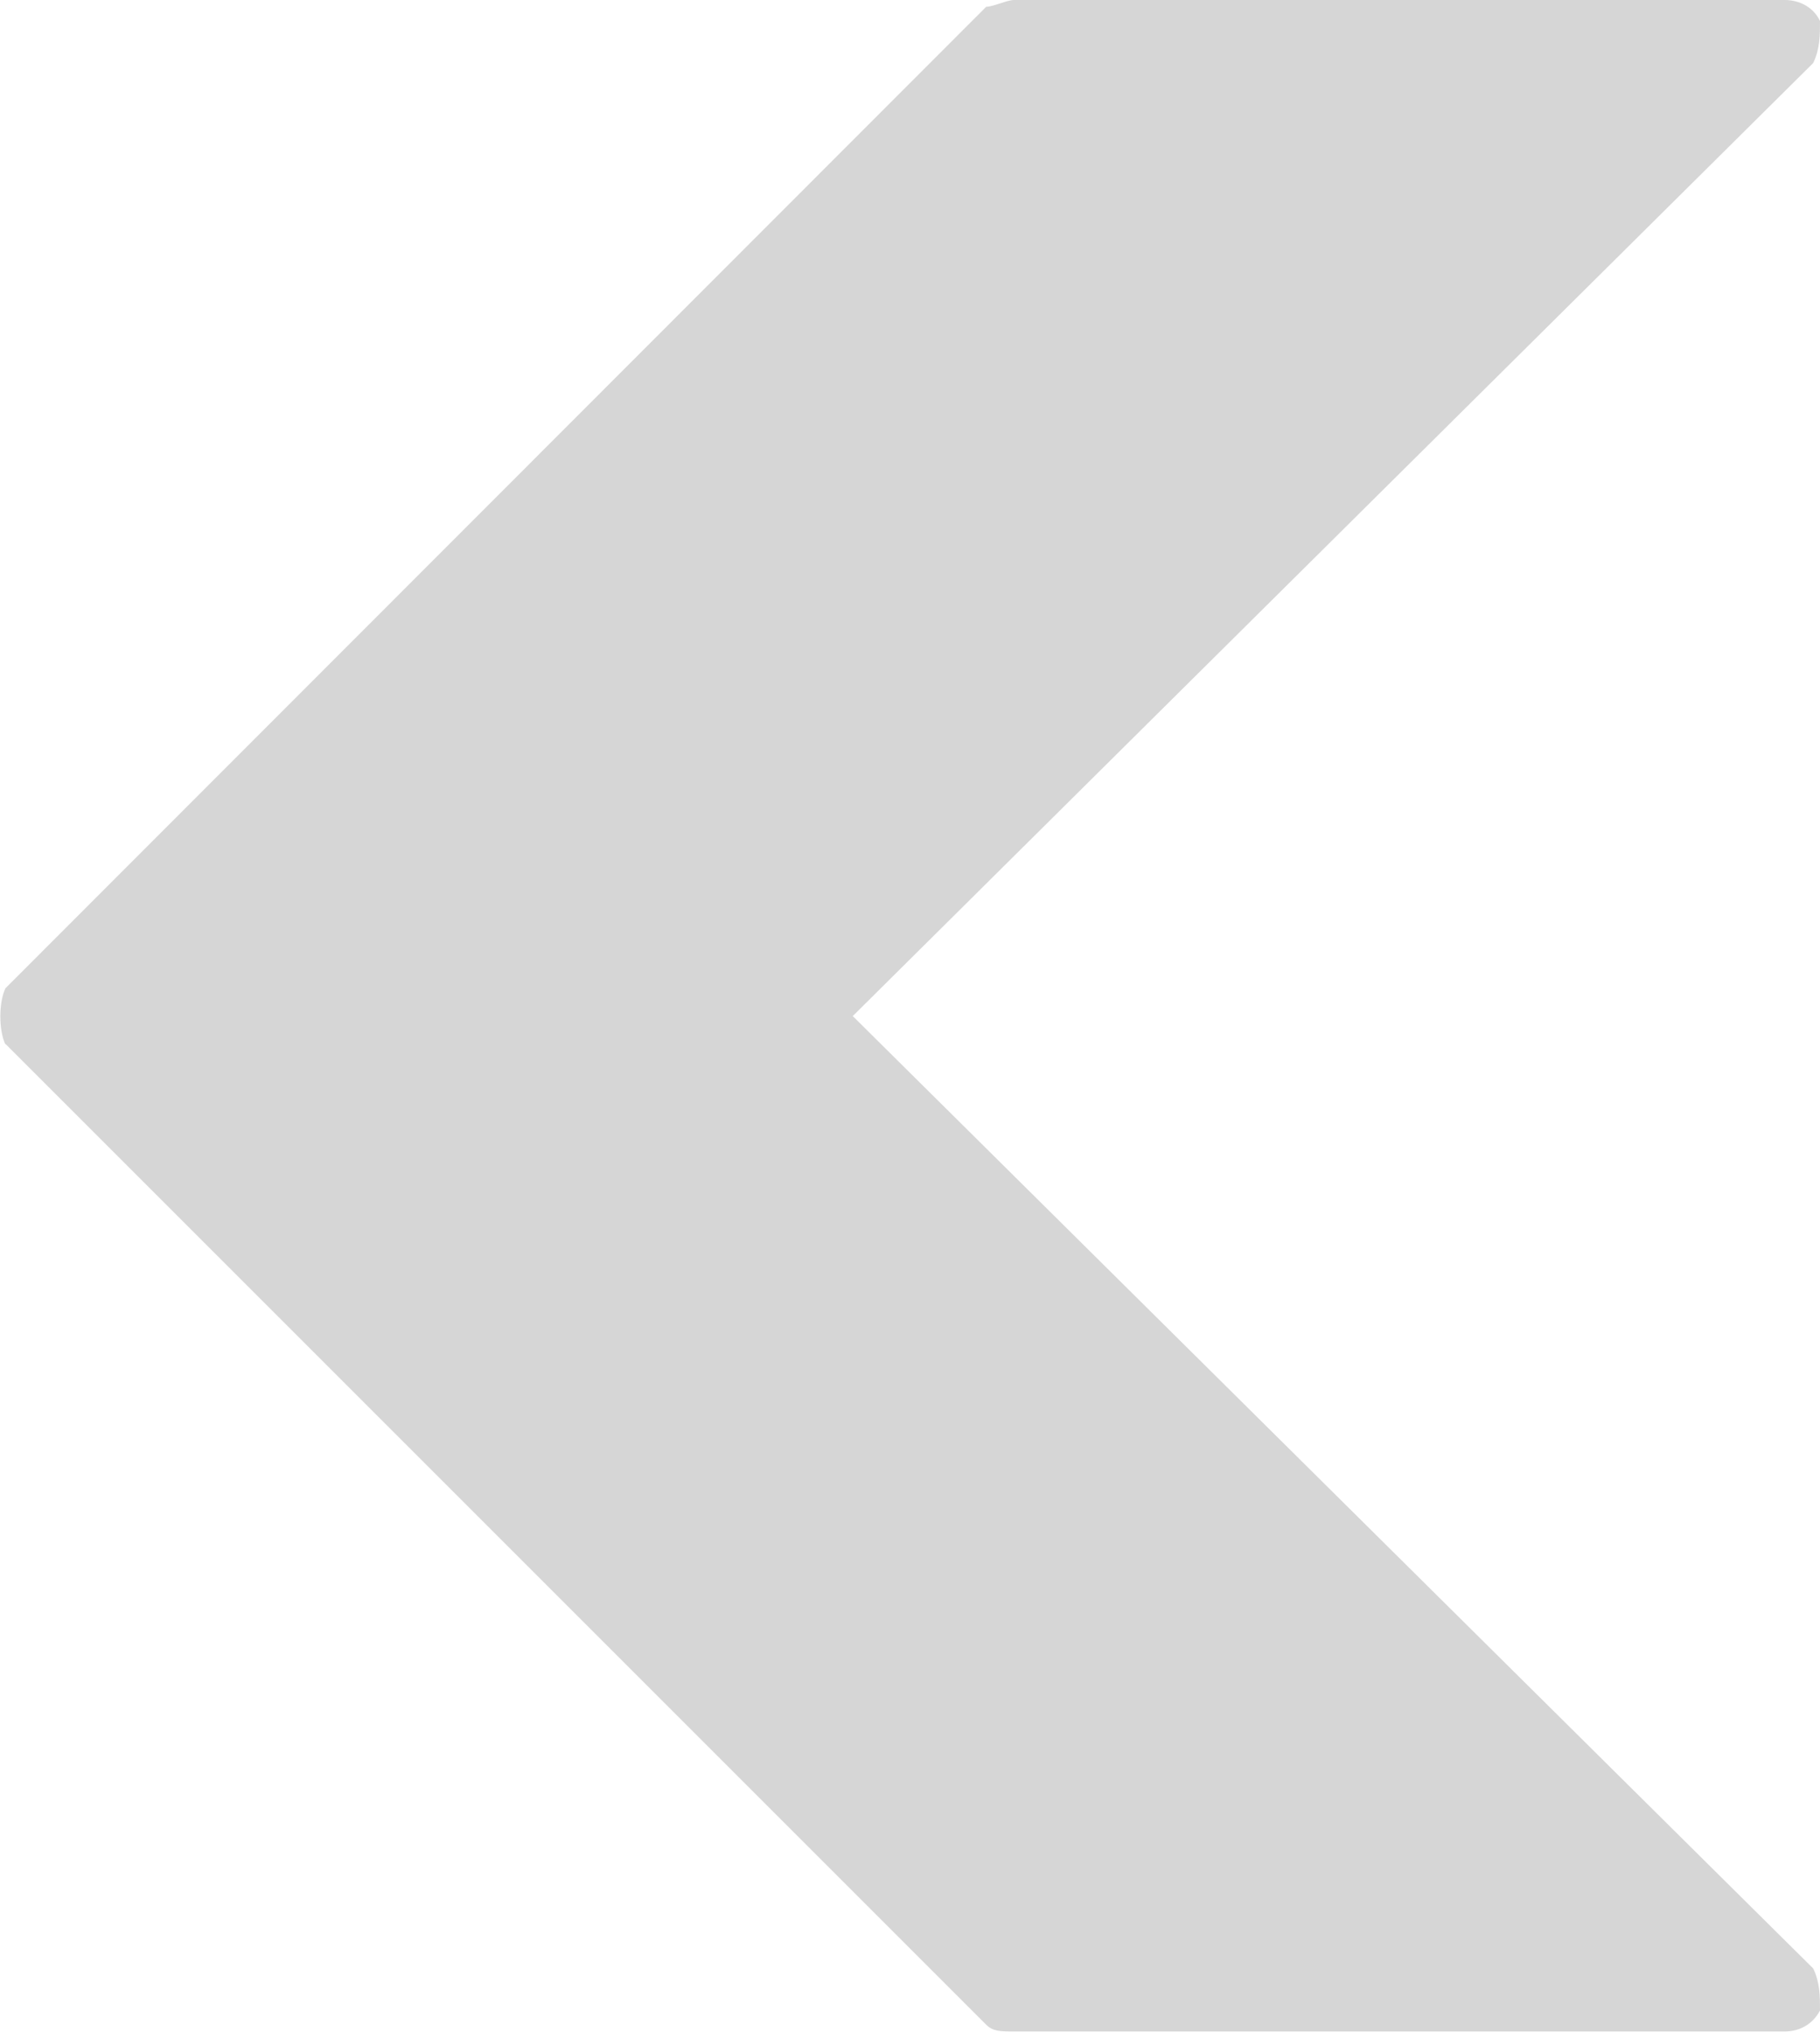 <?xml version="1.0" encoding="UTF-8"?><svg id="Layer_2" xmlns="http://www.w3.org/2000/svg" viewBox="0 0 26.87 30"><defs><style>.cls-1{fill:#d6d6d6;}</style></defs><g id="Layer_2-2"><path class="cls-1" d="M.08,15.41l14.48,14.48c.1,.1,.21,.1,.41,.1h11.38c.21,0,.41-.1,.52-.31,0-.21,0-.41-.1-.62L12.59,15,26.77,.93c.1-.21,.1-.41,.1-.62-.1-.21-.31-.31-.52-.31H14.97c-.1,0-.31,.1-.41,.1L.08,14.59c-.1,.21-.1,.62,0,.83Z"/></g></svg>